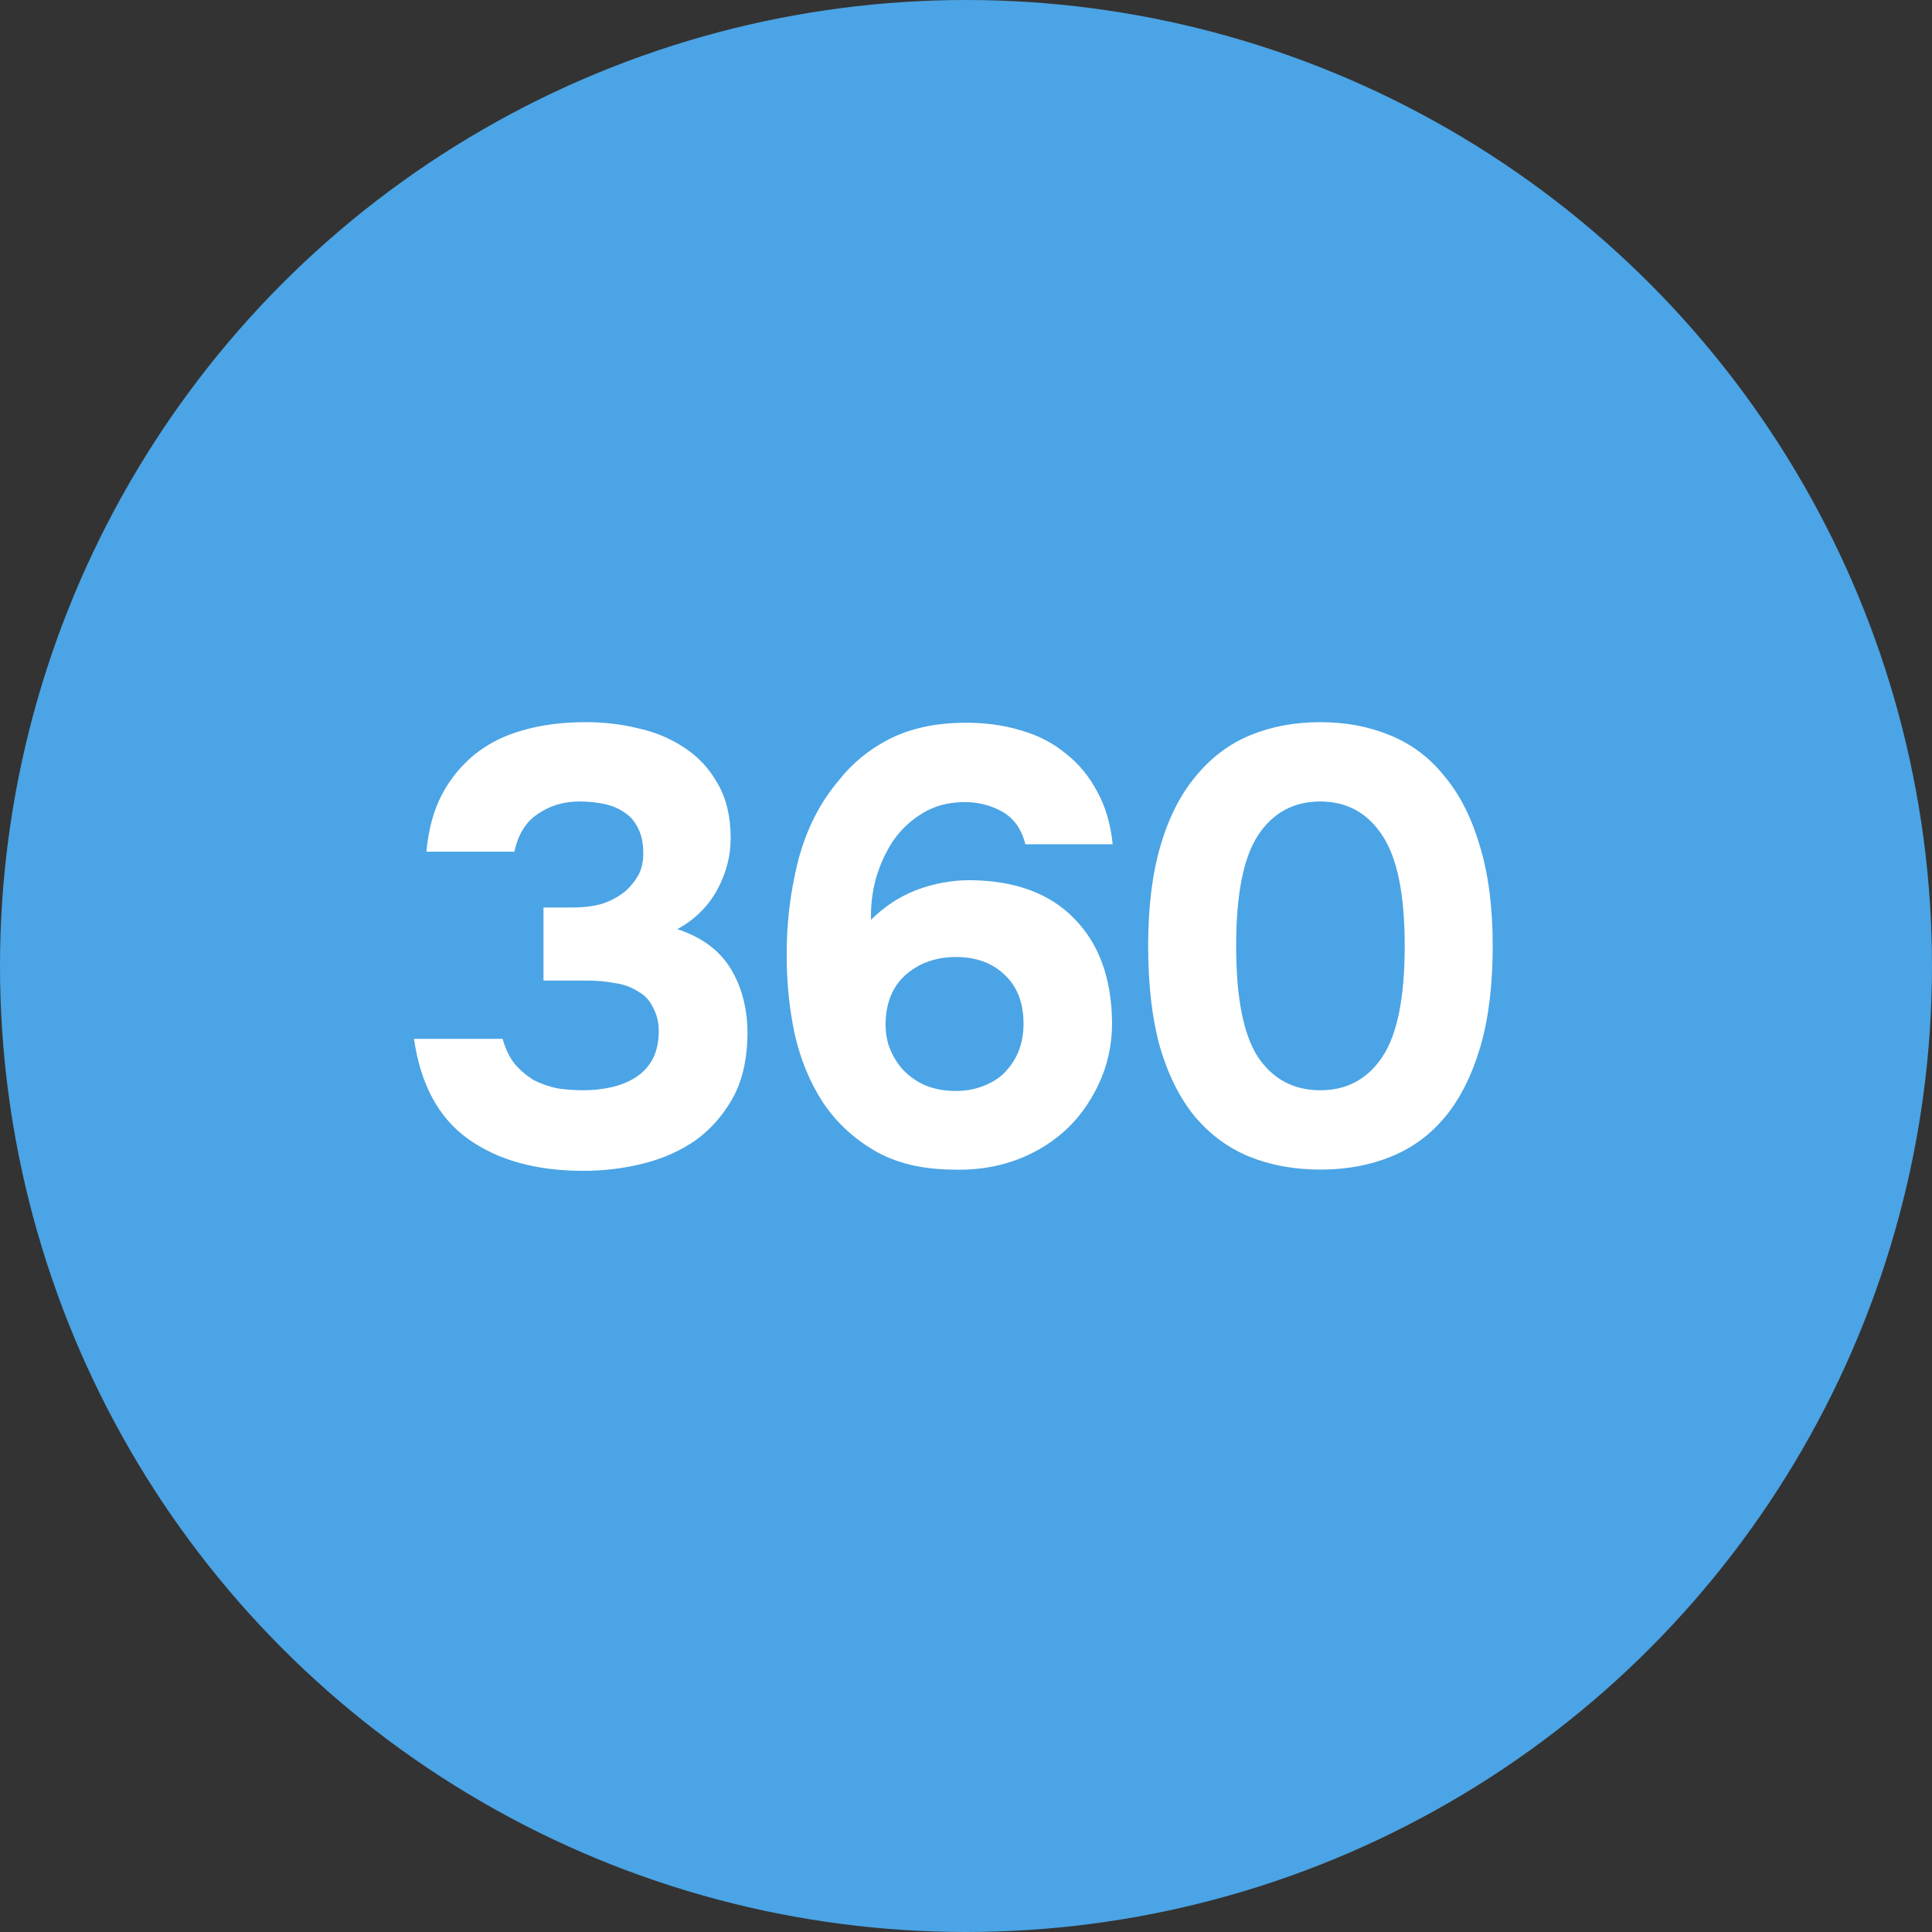 <?xml version="1.0" encoding="UTF-8"?> <svg xmlns="http://www.w3.org/2000/svg" width="53" height="53" viewBox="0 0 53 53" fill="none"><rect x="0" y="0" width="53" height="53" fill="#333333" stroke="none"/><circle cx="26.5" cy="26.5" r="26.5" fill="#4BA4E5"></circle><path d="M11.697 23.364C11.754 22.752 11.895 22.231 12.122 21.8C12.349 21.369 12.649 21.001 13.023 20.695C13.408 20.389 13.85 20.168 14.349 20.032C14.859 19.885 15.431 19.811 16.066 19.811C16.576 19.811 17.058 19.868 17.511 19.981C17.976 20.083 18.395 20.259 18.769 20.508C19.154 20.757 19.46 21.086 19.687 21.494C19.925 21.902 20.044 22.401 20.044 22.99C20.044 23.489 19.919 23.965 19.67 24.418C19.421 24.871 19.058 25.228 18.582 25.489C19.273 25.716 19.772 26.095 20.078 26.628C20.384 27.161 20.526 27.784 20.503 28.498C20.48 29.155 20.339 29.711 20.078 30.164C19.817 30.617 19.483 30.991 19.075 31.286C18.667 31.569 18.197 31.779 17.664 31.915C17.131 32.051 16.576 32.119 15.998 32.119C14.717 32.119 13.669 31.83 12.853 31.252C12.037 30.674 11.538 29.756 11.357 28.498H13.788C13.867 28.781 13.981 29.014 14.128 29.195C14.287 29.376 14.462 29.524 14.655 29.637C14.859 29.739 15.074 29.813 15.301 29.858C15.528 29.892 15.76 29.909 15.998 29.909C16.27 29.909 16.531 29.881 16.78 29.824C17.029 29.767 17.25 29.677 17.443 29.552C17.636 29.427 17.789 29.263 17.902 29.059C18.015 28.844 18.072 28.583 18.072 28.277C18.072 28.05 18.021 27.841 17.919 27.648C17.828 27.455 17.704 27.314 17.545 27.223C17.341 27.087 17.114 27.002 16.865 26.968C16.627 26.923 16.378 26.9 16.117 26.9H14.91V24.894H15.726C16.021 24.894 16.287 24.86 16.525 24.792C16.763 24.713 16.978 24.594 17.171 24.435C17.307 24.31 17.42 24.169 17.511 24.01C17.602 23.84 17.647 23.642 17.647 23.415C17.647 23.143 17.602 22.916 17.511 22.735C17.42 22.542 17.296 22.395 17.137 22.293C16.978 22.18 16.791 22.1 16.576 22.055C16.361 22.01 16.134 21.987 15.896 21.987C15.465 21.987 15.086 22.1 14.757 22.327C14.428 22.542 14.213 22.888 14.111 23.364H11.697ZM28.127 23.16C28.025 22.741 27.81 22.44 27.481 22.259C27.152 22.078 26.79 21.993 26.393 22.004C25.985 22.015 25.622 22.117 25.305 22.31C24.988 22.503 24.721 22.752 24.506 23.058C24.302 23.364 24.143 23.71 24.03 24.095C23.928 24.469 23.883 24.849 23.894 25.234C24.257 24.871 24.67 24.599 25.135 24.418C25.611 24.237 26.104 24.146 26.614 24.146C27.849 24.157 28.801 24.509 29.47 25.2C30.15 25.891 30.496 26.843 30.507 28.056C30.507 28.668 30.382 29.235 30.133 29.756C29.884 30.277 29.566 30.708 29.181 31.048C28.784 31.399 28.325 31.666 27.804 31.847C27.283 32.028 26.716 32.108 26.104 32.085C25.265 32.074 24.557 31.898 23.979 31.558C23.401 31.218 22.931 30.776 22.568 30.232C22.217 29.688 21.962 29.07 21.803 28.379C21.656 27.688 21.582 26.979 21.582 26.254C21.571 25.381 21.673 24.509 21.888 23.636C22.115 22.763 22.489 22.021 23.01 21.409C23.384 20.933 23.849 20.553 24.404 20.27C24.971 19.987 25.634 19.839 26.393 19.828C26.971 19.817 27.504 19.885 27.991 20.032C28.478 20.168 28.903 20.389 29.266 20.695C29.606 20.967 29.884 21.307 30.099 21.715C30.326 22.123 30.467 22.605 30.524 23.16H28.127ZM26.121 29.926C26.393 29.937 26.648 29.903 26.886 29.824C27.124 29.745 27.328 29.631 27.498 29.484C27.668 29.325 27.804 29.138 27.906 28.923C28.008 28.696 28.065 28.453 28.076 28.192C28.099 27.58 27.934 27.104 27.583 26.764C27.232 26.413 26.761 26.243 26.172 26.254C25.662 26.265 25.231 26.418 24.88 26.713C24.54 26.996 24.347 27.393 24.302 27.903C24.279 28.164 24.302 28.413 24.37 28.651C24.449 28.889 24.568 29.104 24.727 29.297C24.886 29.478 25.078 29.626 25.305 29.739C25.543 29.852 25.815 29.915 26.121 29.926ZM36.223 19.811C36.914 19.811 37.549 19.93 38.127 20.168C38.716 20.406 39.215 20.78 39.623 21.29C40.042 21.789 40.365 22.423 40.592 23.194C40.83 23.965 40.949 24.883 40.949 25.948C40.949 27.025 40.836 27.948 40.609 28.719C40.382 29.49 40.065 30.124 39.657 30.623C39.249 31.122 38.75 31.49 38.161 31.728C37.583 31.966 36.937 32.085 36.223 32.085C35.509 32.085 34.857 31.966 34.268 31.728C33.69 31.49 33.191 31.122 32.772 30.623C32.364 30.124 32.047 29.49 31.82 28.719C31.605 27.948 31.497 27.025 31.497 25.948C31.497 24.883 31.61 23.965 31.837 23.194C32.064 22.423 32.387 21.789 32.806 21.29C33.225 20.78 33.724 20.406 34.302 20.168C34.88 19.93 35.52 19.811 36.223 19.811ZM36.223 29.909C36.948 29.909 37.515 29.603 37.923 28.991C38.331 28.379 38.535 27.365 38.535 25.948C38.535 24.543 38.331 23.534 37.923 22.922C37.515 22.299 36.948 21.987 36.223 21.987C35.486 21.987 34.914 22.299 34.506 22.922C34.109 23.534 33.911 24.543 33.911 25.948C33.911 27.365 34.109 28.379 34.506 28.991C34.914 29.603 35.486 29.909 36.223 29.909Z" fill="white"></path></svg> 
